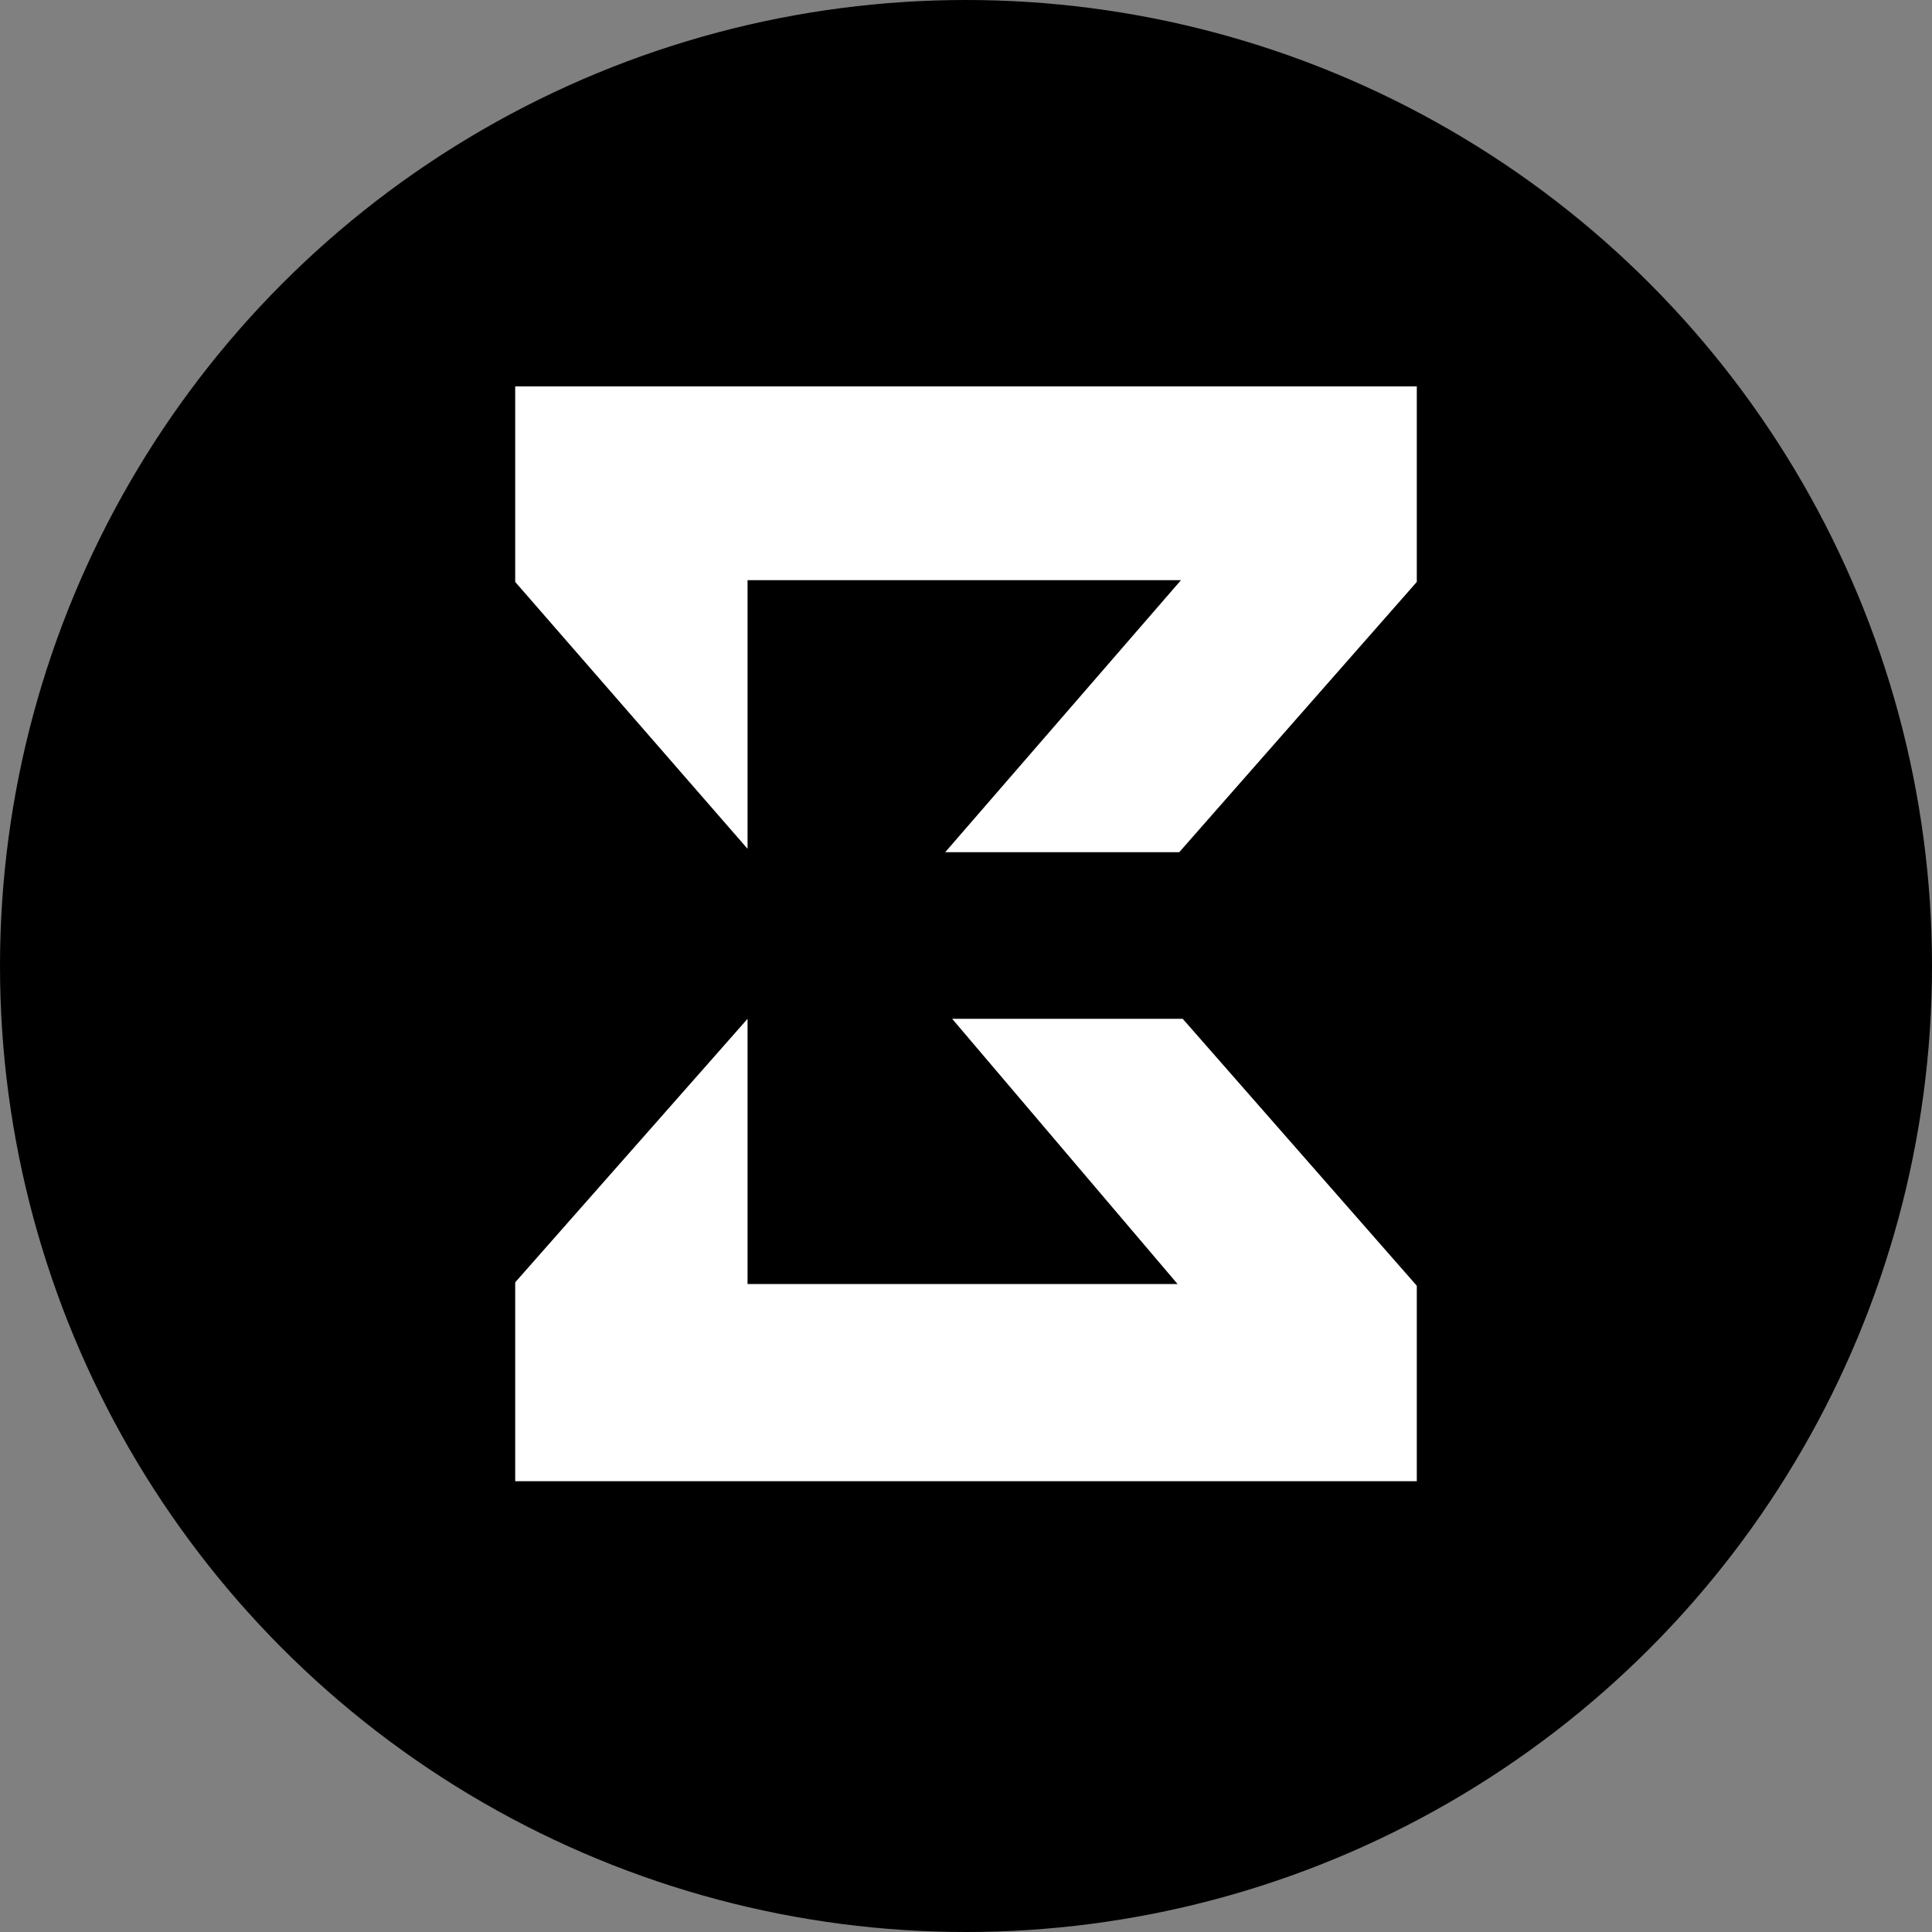 <svg width="30" height="30" viewBox="0 0 30 30" fill="none" xmlns="http://www.w3.org/2000/svg">
<rect x="0" y="0" width="30" height="30" fill="#808080" stroke="none"/>
<circle cx="15" cy="15" r="15" fill="black"/>
<g clip-path="url(#clip0_6_956)">
<path d="M11.608 19.938H18.285L14.785 15.82H18.365L22 19.965V23H8V19.912L11.608 15.82V19.938Z" fill="white"/>
<path d="M22 6V9.036L18.311 13.233H14.677L18.338 9.009H11.608V13.18L8 9.036V6H22Z" fill="white"/>
</g>
<defs>
<clipPath id="clip0_6_956">
<rect width="14" height="17" fill="white" transform="translate(8 6)"/>
</clipPath>
</defs>
</svg>
